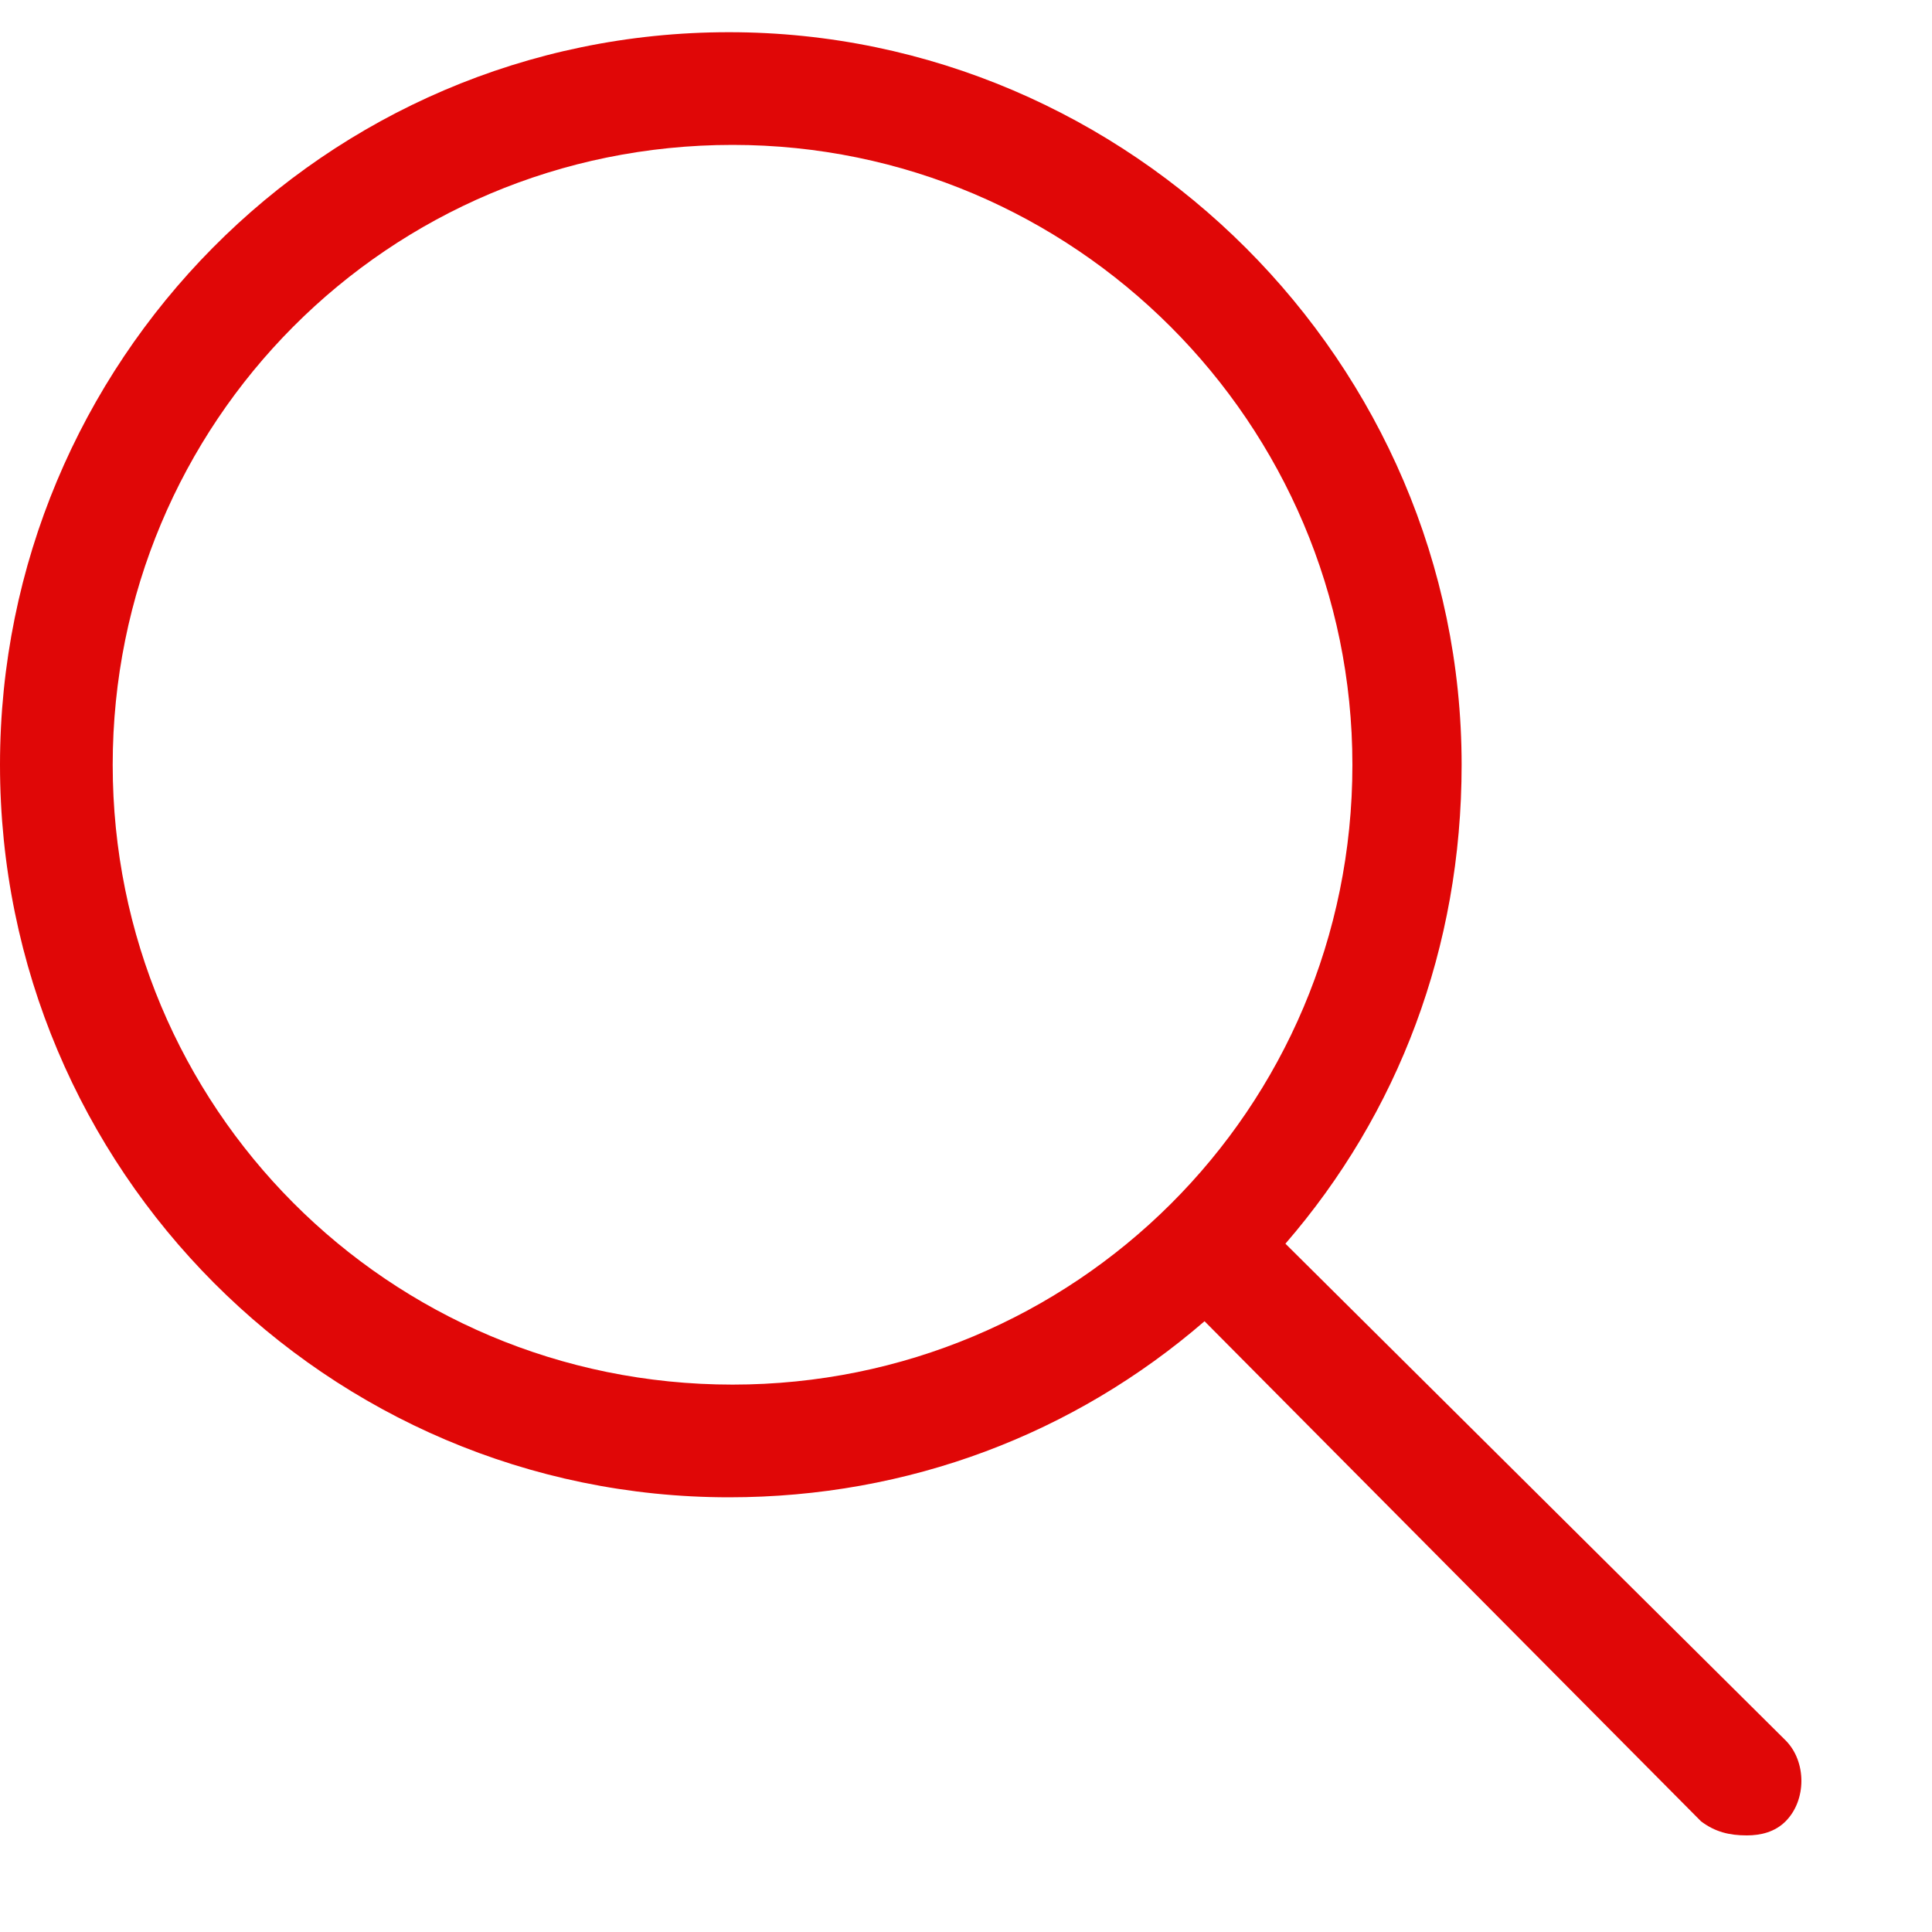 <svg width="15" height="15" viewBox="0 0 15 15" fill="none" xmlns="http://www.w3.org/2000/svg">
<path d="M13.863 13.512L9.98 9.656C10.855 8.645 11.348 7.359 11.348 5.938C11.348 2.82 8.777 0.25 5.66 0.25C2.516 0.25 0 2.82 0 5.938C0 9.082 2.543 11.625 5.66 11.625C7.055 11.625 8.34 11.133 9.352 10.258L13.207 14.141C13.316 14.223 13.426 14.25 13.562 14.25C13.672 14.25 13.781 14.223 13.863 14.141C14.027 13.977 14.027 13.676 13.863 13.512ZM5.688 10.75C3.008 10.75 0.875 8.59 0.875 5.938C0.875 3.285 3.008 1.125 5.688 1.125C8.34 1.125 10.5 3.285 10.5 5.938C10.5 8.617 8.34 10.75 5.688 10.75Z" fill="#E00707"/>
</svg>
